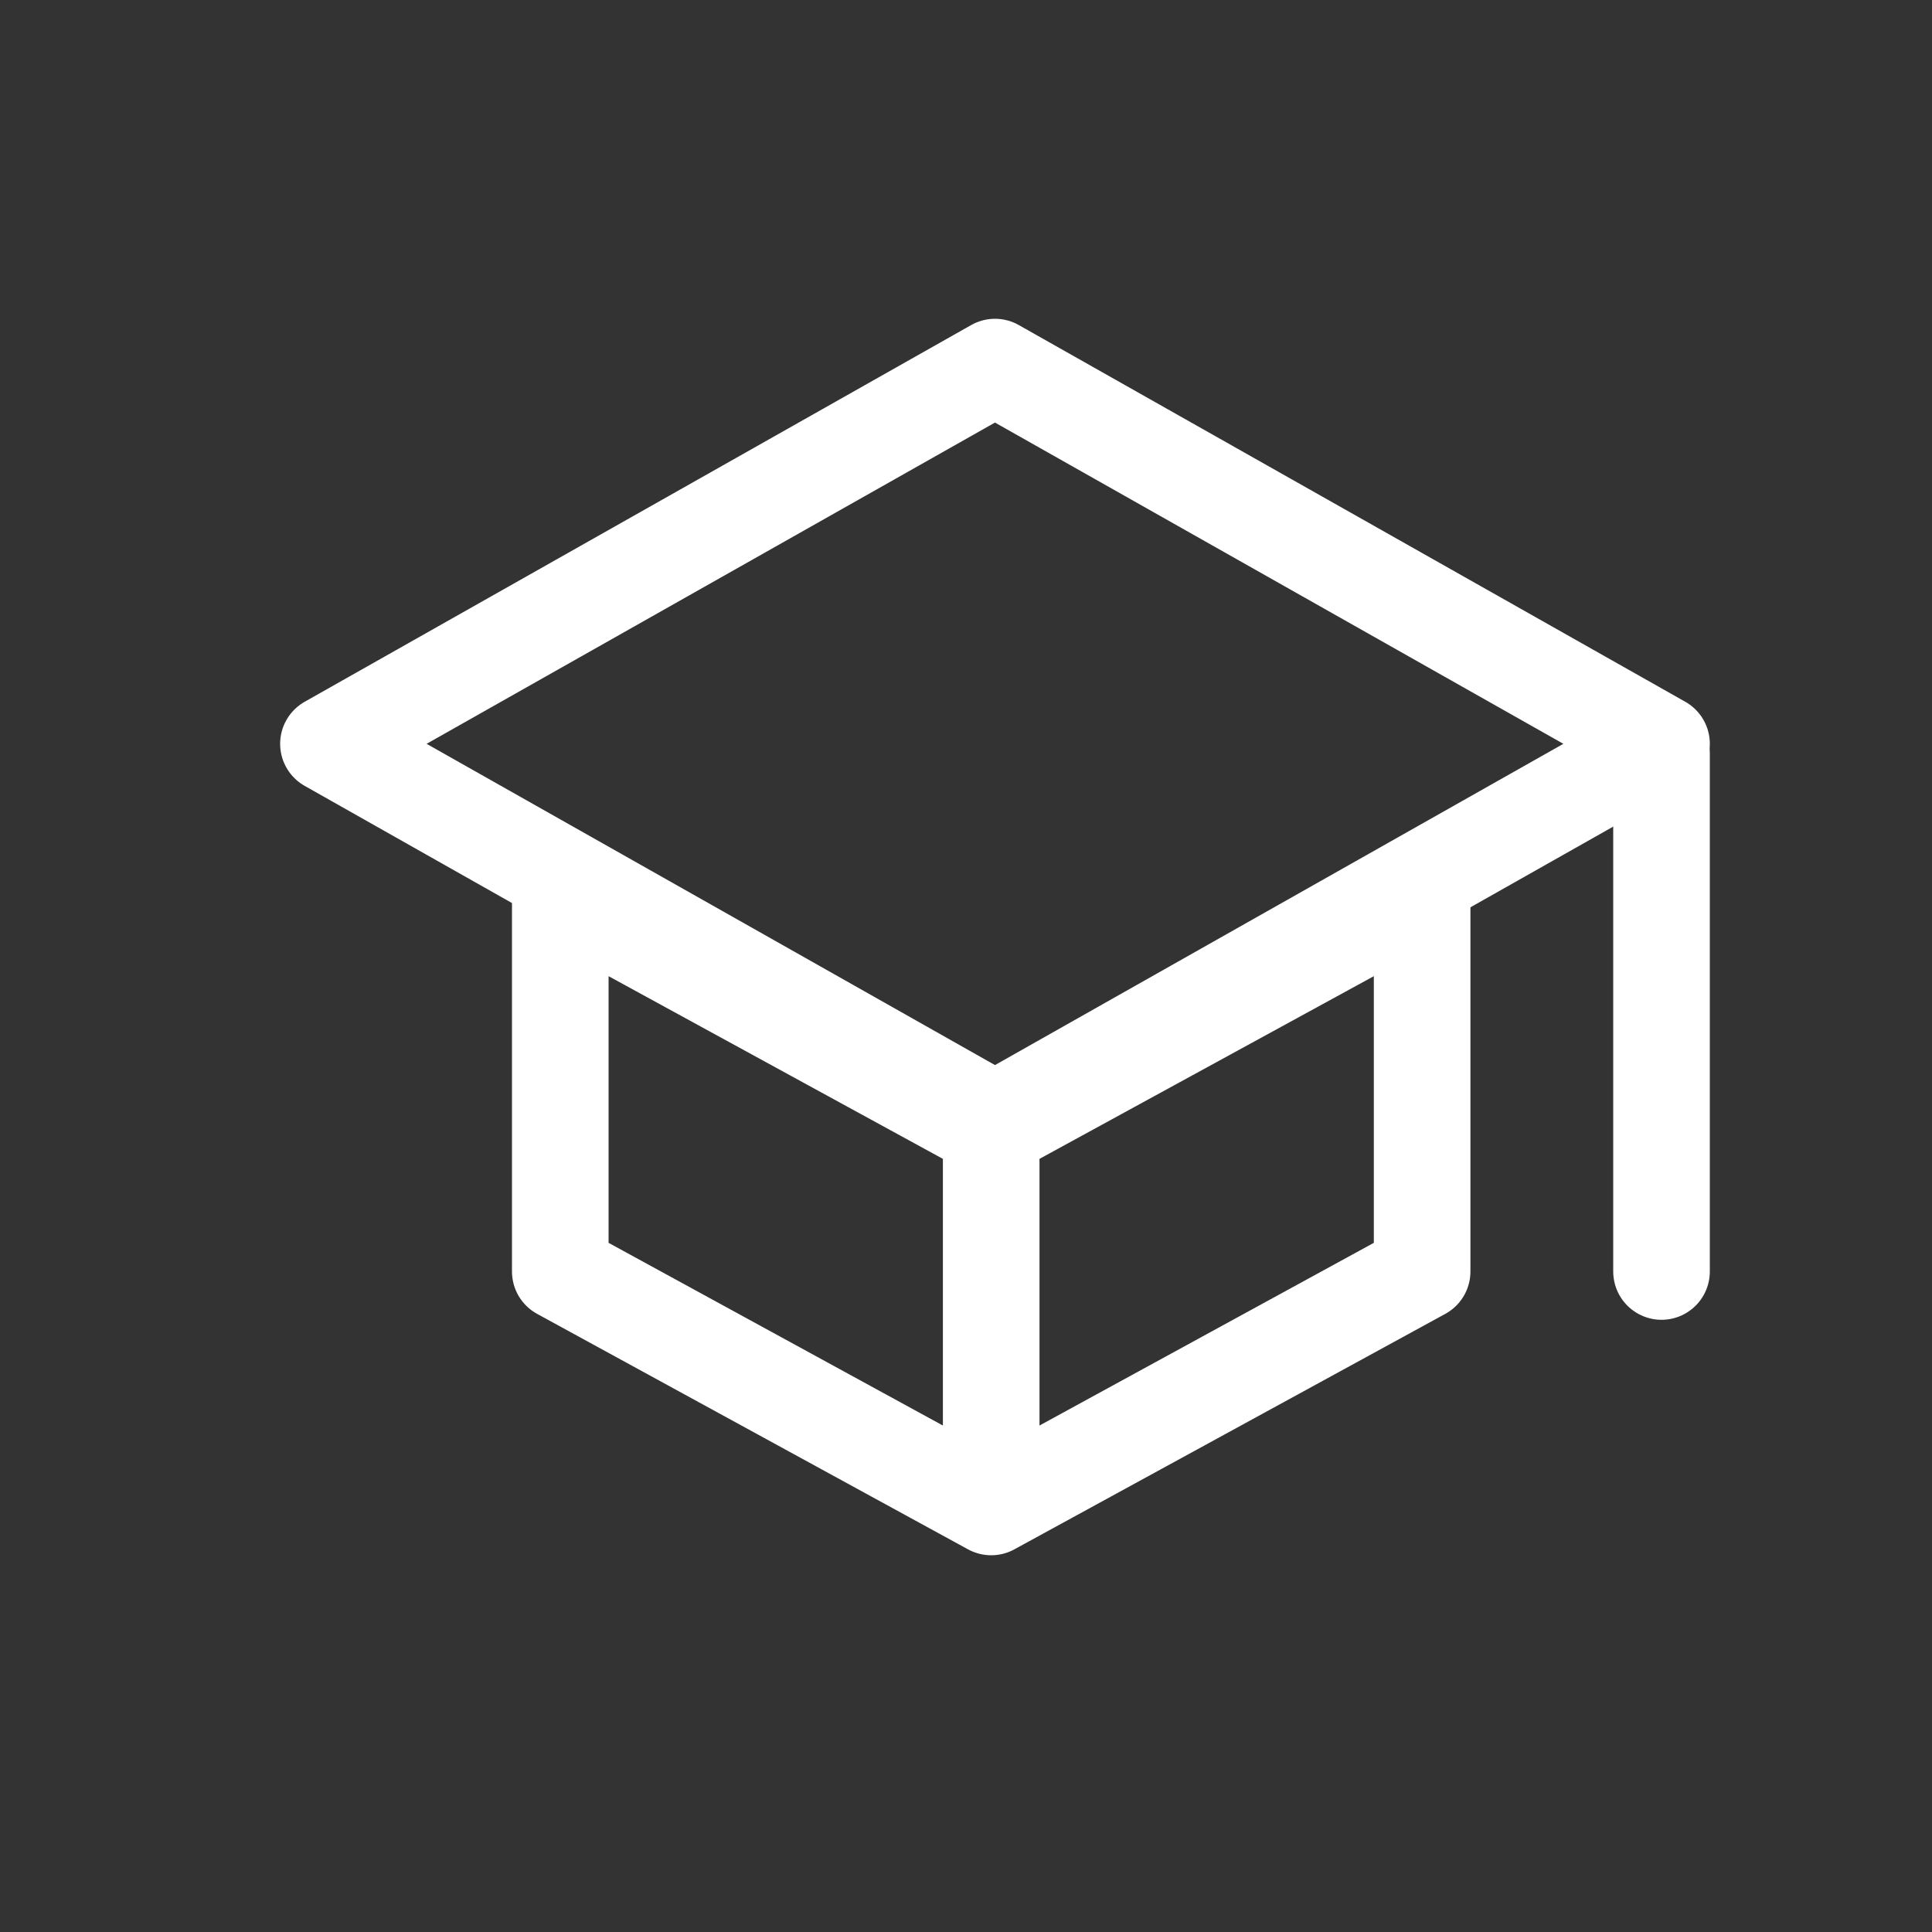 <?xml version="1.0" encoding="UTF-8"?> <svg xmlns="http://www.w3.org/2000/svg" width="100" height="100" viewBox="0 0 100 100" fill="none"><rect x="0" y="0" width="100" height="100" fill="#333333" stroke="none"/> <path d="M17 38.5L51.5 19L86 38.5L51.5 58L17 38.5Z" stroke="white" stroke-width="5" stroke-linecap="round" stroke-linejoin="round"></path> <path d="M51.304 78L29 65.812V46.312L51.304 58.5M51.304 78L73.609 65.812V46.312L51.304 58.5M51.304 78V58.5M86 65.812V39" stroke="white" stroke-width="5" stroke-linecap="round" stroke-linejoin="round"></path> </svg> 